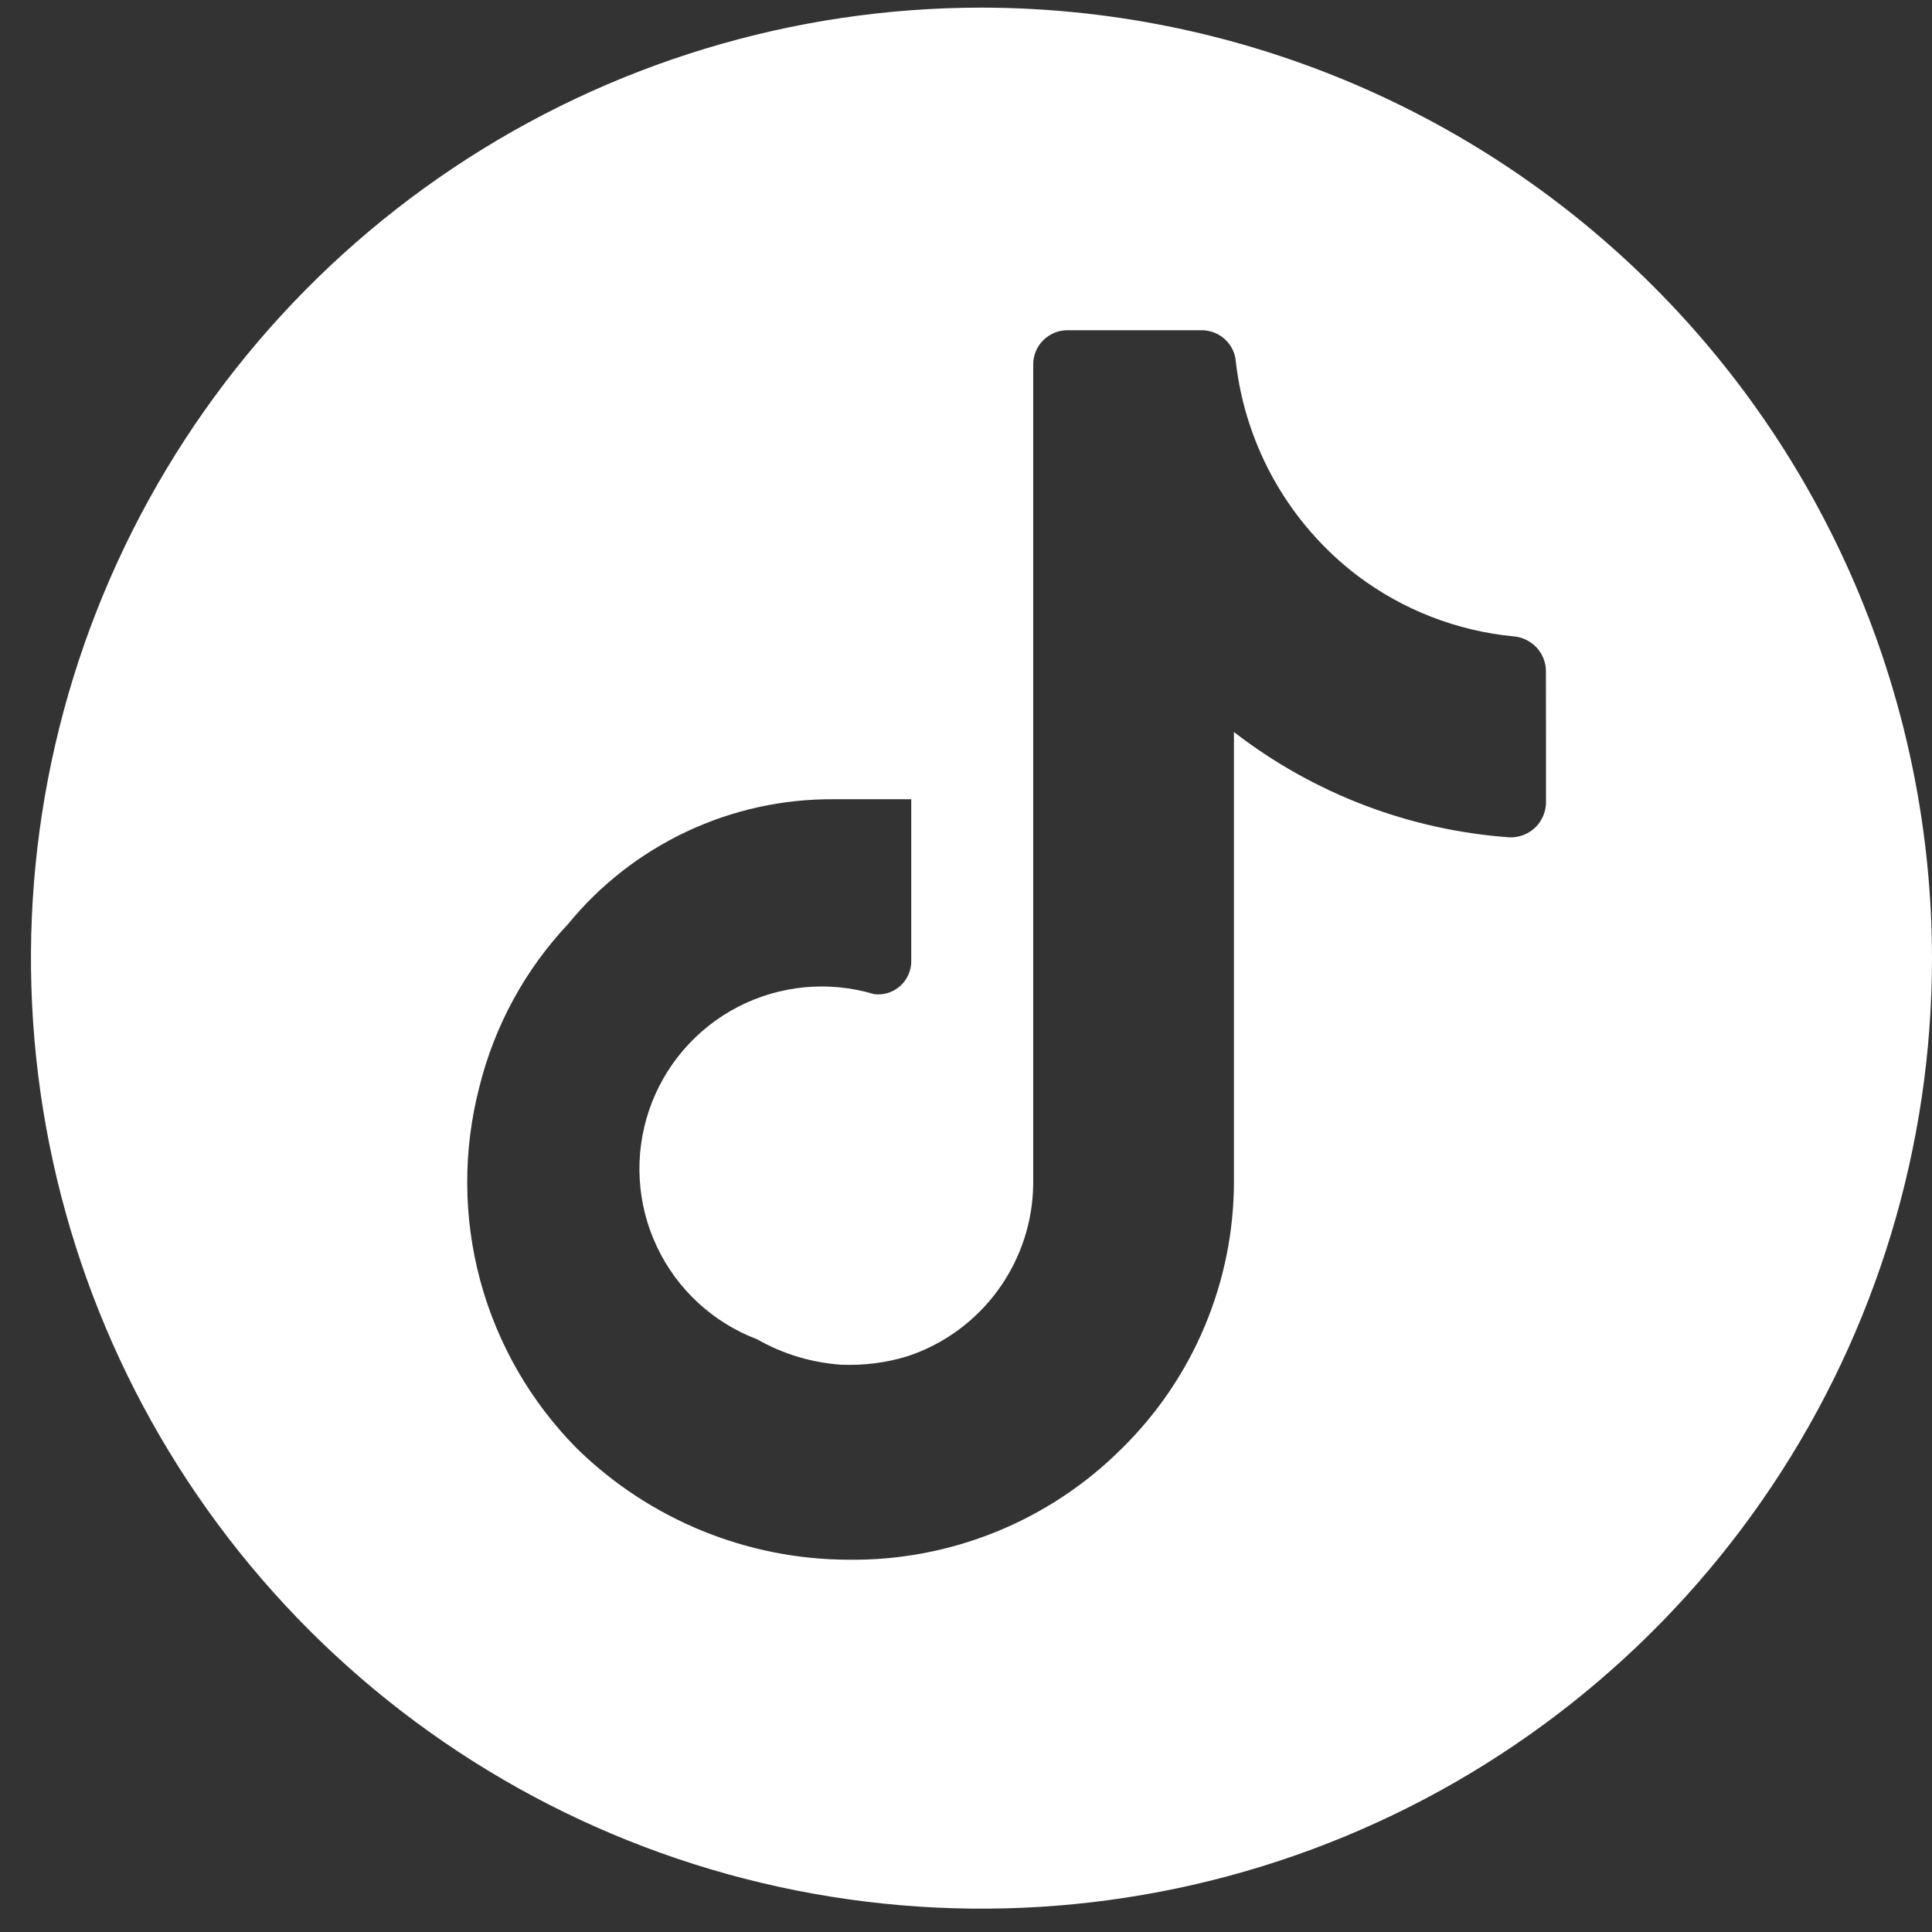 <svg width="38" height="38" viewBox="0 0 38 38" fill="none" xmlns="http://www.w3.org/2000/svg">
<rect x="0" y="0" width="38" height="38" fill="#333333" stroke="none"/>
<path d="M19.305 0.15C15.607 0.15 11.992 1.247 8.918 3.301C5.843 5.355 3.447 8.275 2.032 11.691C0.617 15.107 0.247 18.866 0.968 22.493C1.69 26.12 3.47 29.451 6.085 32.066C8.699 34.68 12.031 36.461 15.657 37.182C19.284 37.903 23.043 37.533 26.459 36.118C29.875 34.703 32.795 32.307 34.849 29.232C36.904 26.158 38 22.543 38 18.846C37.995 13.889 36.024 9.136 32.519 5.631C29.014 2.126 24.261 0.155 19.305 0.15ZM30.408 14.57V15.778C30.408 15.87 30.389 15.962 30.353 16.047C30.317 16.132 30.265 16.209 30.199 16.274C30.132 16.338 30.054 16.389 29.968 16.422C29.882 16.456 29.79 16.472 29.697 16.47C27.723 16.33 25.835 15.609 24.27 14.398V23.237C24.27 24.216 24.074 25.184 23.695 26.086C23.317 26.988 22.762 27.805 22.064 28.491C21.36 29.194 20.523 29.75 19.602 30.125C18.68 30.501 17.693 30.689 16.698 30.678C14.698 30.675 12.777 29.89 11.348 28.491C10.438 27.573 9.783 26.435 9.446 25.188C9.11 23.941 9.104 22.627 9.429 21.377C9.727 20.177 10.327 19.074 11.174 18.174C11.805 17.403 12.601 16.782 13.504 16.357C14.406 15.932 15.392 15.714 16.39 15.72H17.923V18.904C17.924 18.996 17.904 19.088 17.867 19.172C17.829 19.257 17.774 19.332 17.705 19.394C17.636 19.455 17.555 19.502 17.467 19.529C17.379 19.557 17.285 19.565 17.194 19.554C16.304 19.287 15.345 19.376 14.518 19.802C13.693 20.228 13.064 20.958 12.766 21.838C12.468 22.718 12.523 23.68 12.92 24.52C13.317 25.361 14.025 26.014 14.894 26.343C15.399 26.632 15.964 26.802 16.543 26.842C16.992 26.86 17.441 26.804 17.867 26.67C18.578 26.43 19.197 25.974 19.637 25.365C20.077 24.756 20.317 24.026 20.322 23.275V7.168C20.322 6.99 20.392 6.819 20.518 6.693C20.644 6.567 20.814 6.496 20.993 6.495H23.638C23.81 6.496 23.975 6.562 24.1 6.68C24.225 6.798 24.3 6.959 24.309 7.131C24.406 7.956 24.668 8.753 25.079 9.474C25.491 10.195 26.045 10.826 26.706 11.328C27.6 11.999 28.661 12.411 29.774 12.517C29.941 12.531 30.096 12.606 30.213 12.726C30.329 12.846 30.398 13.005 30.406 13.172L30.408 14.57Z" fill="white"/>
</svg>
